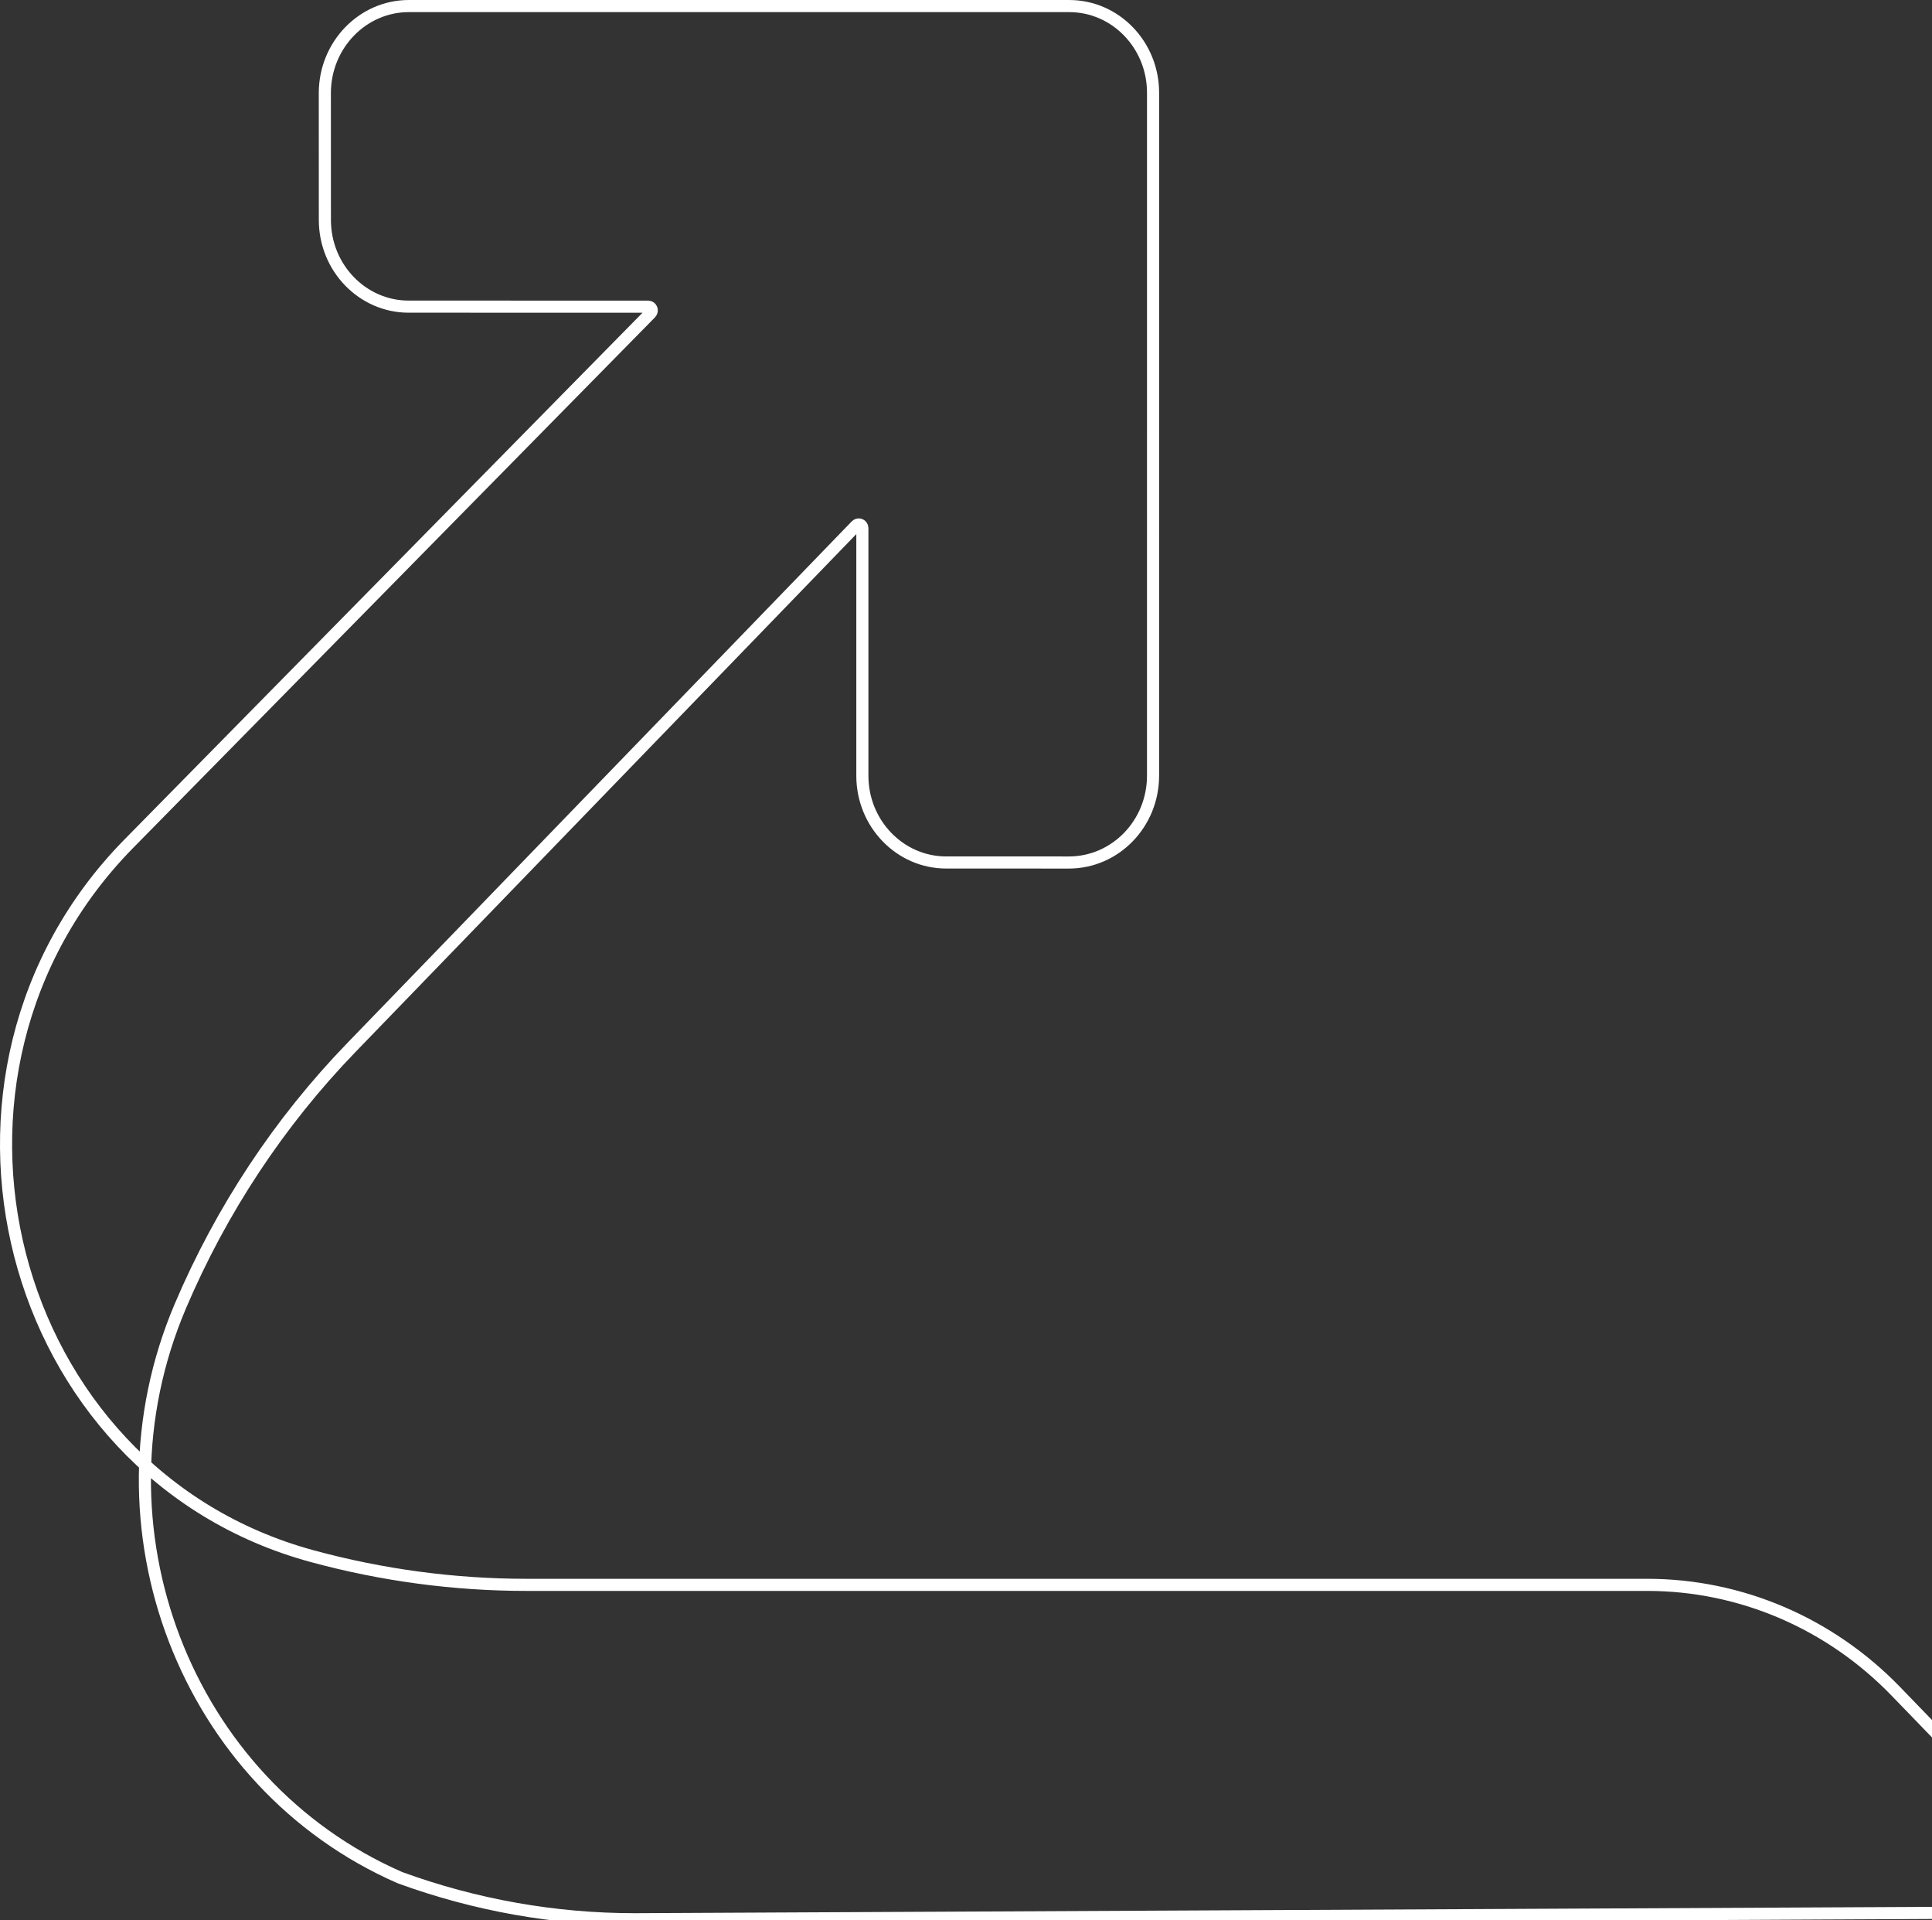 <svg width="319" height="317" viewBox="0 0 319 317" fill="none" xmlns="http://www.w3.org/2000/svg">
<rect x="0" y="0" width="319" height="317" fill="#333333" stroke="none"/>
<path d="M104.785 316.835C91.585 316.835 78.481 314.513 66.034 309.969C30.616 294.49 14.295 252.044 29.765 215.647C36.535 199.72 46.114 185.236 58.012 172.934L141.362 86.758C141.744 86.365 142.384 86.638 142.388 87.187V128.065C142.388 135.966 148.597 142.385 156.235 142.381L176.515 142.385C184.183 142.367 190.387 135.953 190.385 128.045L190.386 15.344C190.403 7.416 184.18 0.982 176.515 1.002L67.504 1C59.863 1.004 53.658 7.418 53.635 15.339L53.642 36.311C53.641 44.211 59.848 50.627 67.484 50.622L107.025 50.626C107.555 50.628 107.819 51.29 107.438 51.684L21.279 139.268C-16.163 177.33 0.731 243.062 51.51 256.886C63.087 260.038 75.008 261.633 86.98 261.633H271.992C287.384 261.633 302.145 267.955 313.028 279.207L340.203 307.304C343.194 310.395 341.09 315.682 336.861 315.703L104.785 316.835Z" stroke="white" stroke-width="2"/>
</svg>
